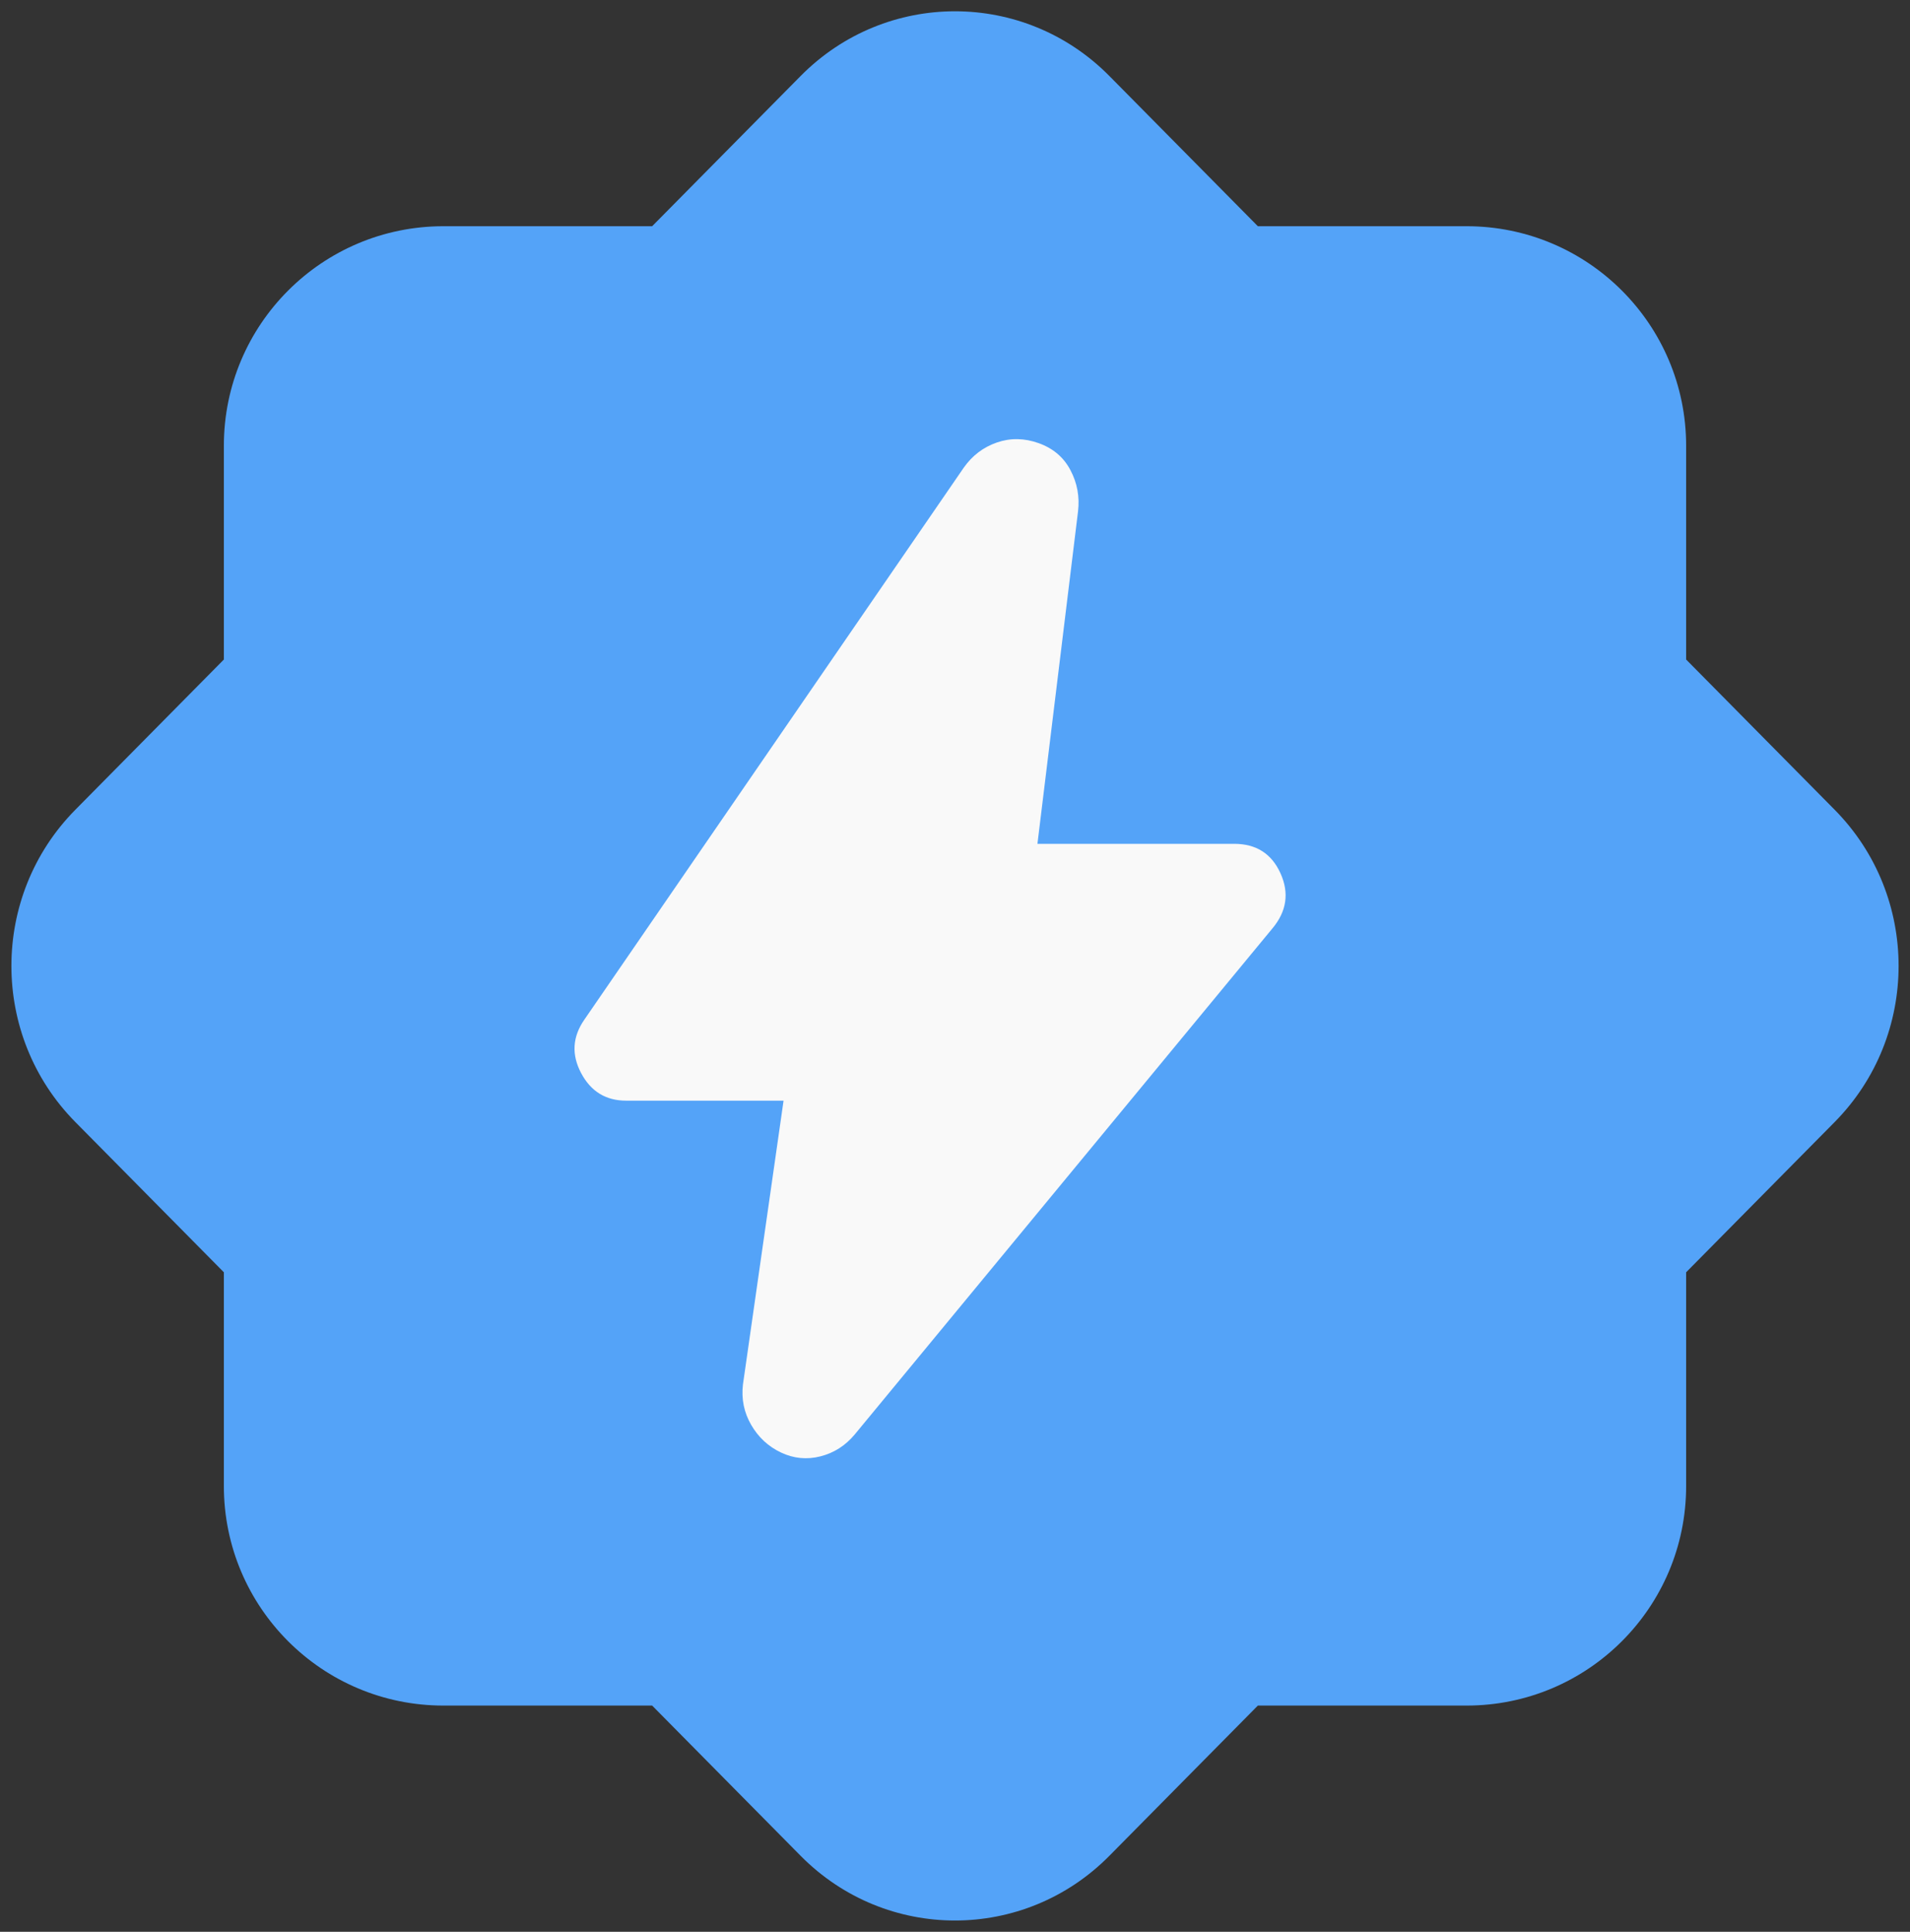<?xml version="1.0" encoding="UTF-8"?> <svg xmlns="http://www.w3.org/2000/svg" width="87" height="88" viewBox="0 0 87 88" fill="none"><rect x="0" y="0" width="87" height="88" fill="#333333" stroke="none"/><path fill-rule="evenodd" clip-rule="evenodd" d="M50.53 3.46C46.647 -0.468 40.353 -0.468 36.47 3.46L29.705 10.305H20.197C14.674 10.305 10.197 14.782 10.197 20.305V30.043L3.431 36.888C-0.451 40.816 -0.451 47.184 3.431 51.112L10.197 57.957V67.695C10.197 73.218 14.674 77.695 20.197 77.695H29.705L36.47 84.54C40.353 88.468 46.647 88.468 50.53 84.54L57.295 77.695H66.803C72.326 77.695 76.803 73.218 76.803 67.695V57.957L83.569 51.112C87.451 47.184 87.451 40.816 83.569 36.888L76.803 30.043V20.305C76.803 14.782 72.326 10.305 66.803 10.305H57.295L50.53 3.46Z" fill="#54A3F8"></path><path d="M35.691 50.139H28.522C27.597 50.139 26.913 49.72 26.469 48.881C26.026 48.043 26.074 47.233 26.614 46.453L43.902 21.299C44.287 20.753 44.788 20.373 45.405 20.158C46.022 19.944 46.658 19.953 47.313 20.188C47.968 20.422 48.45 20.831 48.758 21.416C49.067 22.001 49.182 22.625 49.105 23.288L47.255 38.439H56.217C57.219 38.439 57.923 38.888 58.327 39.785C58.732 40.682 58.607 41.52 57.952 42.3L38.929 65.349C38.505 65.856 37.985 66.187 37.368 66.343C36.751 66.499 36.154 66.441 35.576 66.168C34.998 65.895 34.545 65.475 34.217 64.91C33.889 64.344 33.764 63.73 33.841 63.067L35.691 50.139Z" fill="#F9F9F9"></path></svg> 